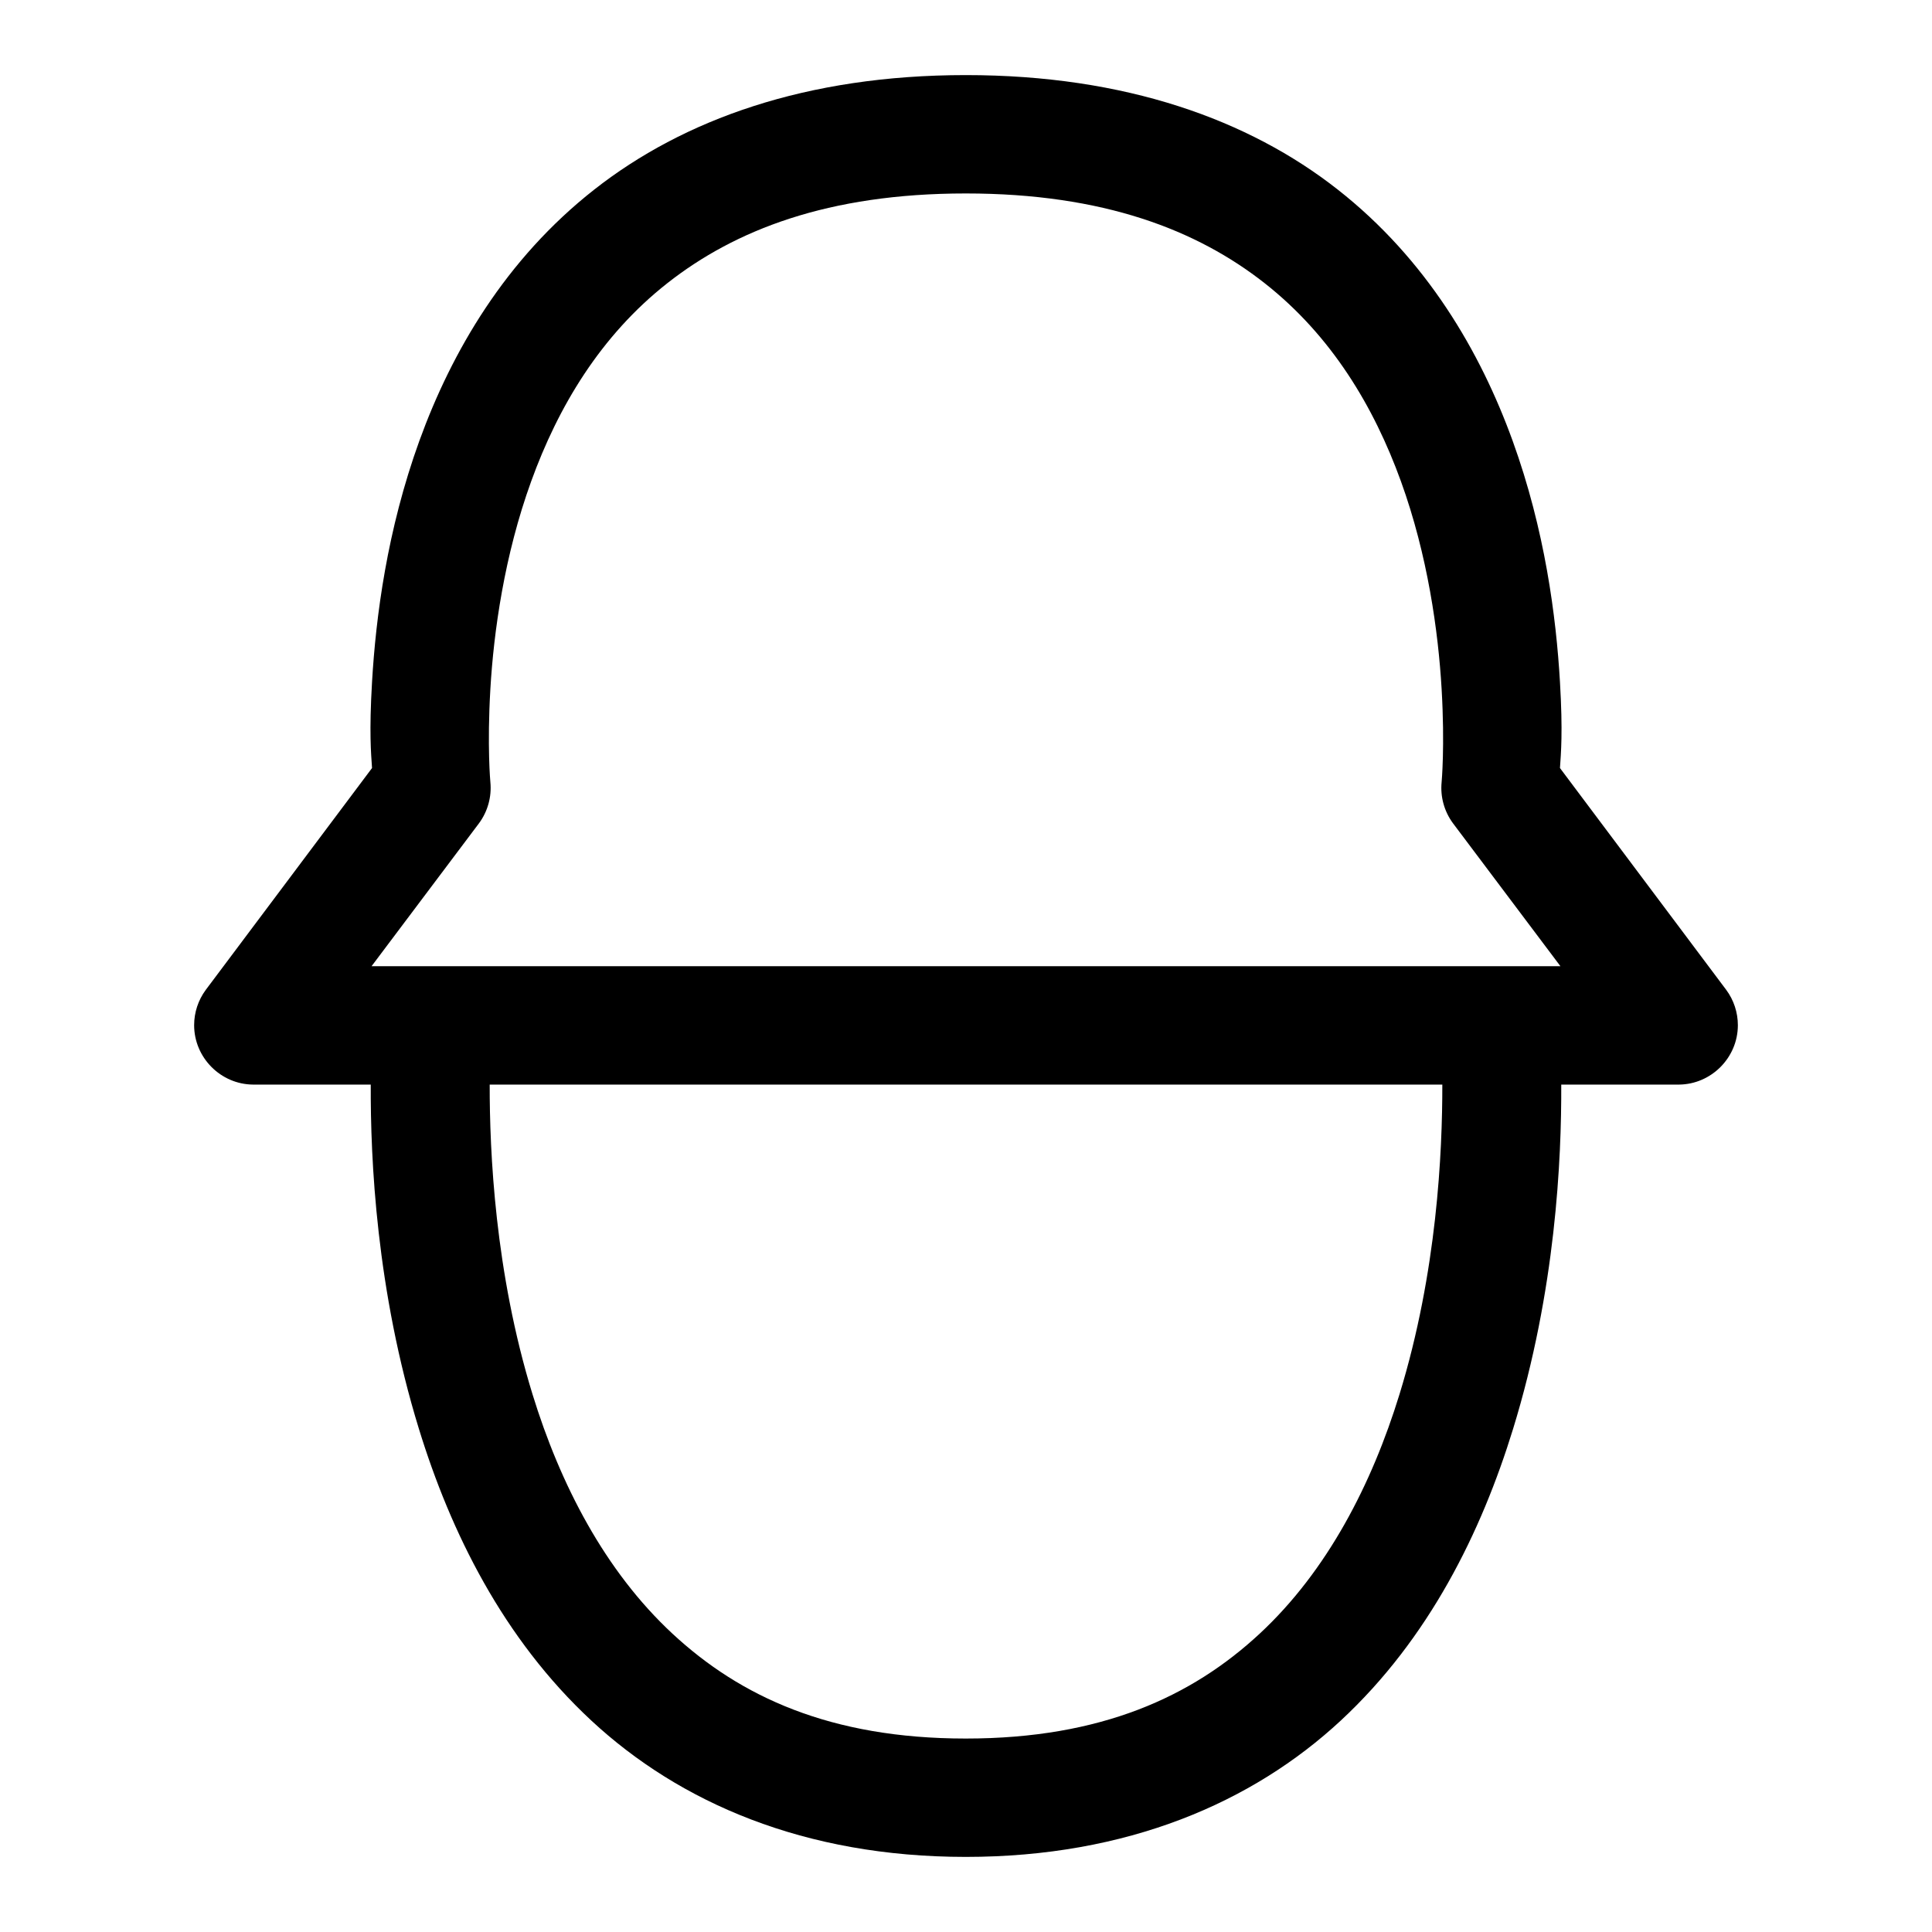 <?xml version="1.0" encoding="UTF-8"?>
<!-- Uploaded to: SVG Find, www.svgrepo.com, Generator: SVG Find Mixer Tools -->
<svg fill="#000000" width="800px" height="800px" version="1.1" viewBox="144 144 512 512" xmlns="http://www.w3.org/2000/svg">
 <path d="m399.94 163.9c-42.352 0-74.875 11.836-98.434 30.32-23.551 18.488-37.805 42.969-46.371 66.605-8.559 23.637-11.535 46.633-12.543 63.93-0.781 13.34-0.266 18.785 0 22.785l-44.066 58.793c-2 2.707-3.078 5.984-3.078 9.352 0 8.602 7.051 15.695 15.652 15.742h31.152c-0.082 19.777 1.461 54.504 12.762 91.234 8.414 27.344 22.289 55.574 45.691 77.305 23.402 21.734 56.461 36.133 99.234 36.133 42.77 0 75.98-14.398 99.383-36.133 23.402-21.73 37.25-49.961 45.664-77.305 11.301-36.73 12.844-71.457 12.762-91.234h31.18c8.59-0.062 15.625-7.148 15.625-15.742 0-3.367-1.078-6.644-3.078-9.352l-44.066-58.793c0.262-4 0.785-9.445 0-22.785-1.008-17.297-3.981-40.293-12.543-63.93s-22.82-48.117-46.371-66.605c-23.555-18.484-56.207-30.32-98.555-30.32zm0 31.367c36.594 0 61.336 9.754 79.152 23.738s29.039 32.859 36.16 52.52c7.125 19.664 9.906 39.895 10.793 55.074 0.887 15.18 0 24.66 0 24.66-0.383 3.887 0.691 7.777 3.012 10.918l28.477 37.883h-315.07l28.477-37.883c2.32-3.141 3.394-7.031 3.012-10.918 0 0-0.887-9.48 0-24.66 0.887-15.18 3.699-35.41 10.828-55.074 7.121-19.66 18.312-38.535 36.125-52.52 17.816-13.984 42.434-23.738 79.031-23.738zm-126.17 236.16h252.46c0.016 17.789-1.371 49.648-11.348 82.07-7.328 23.824-19.129 46.793-37.051 63.438-17.926 16.648-41.941 27.797-77.891 27.797s-59.812-11.148-77.738-27.797c-17.926-16.645-29.754-39.613-37.082-63.438-9.977-32.422-11.367-64.281-11.348-82.07z" fill-rule="evenodd"/>
</svg>